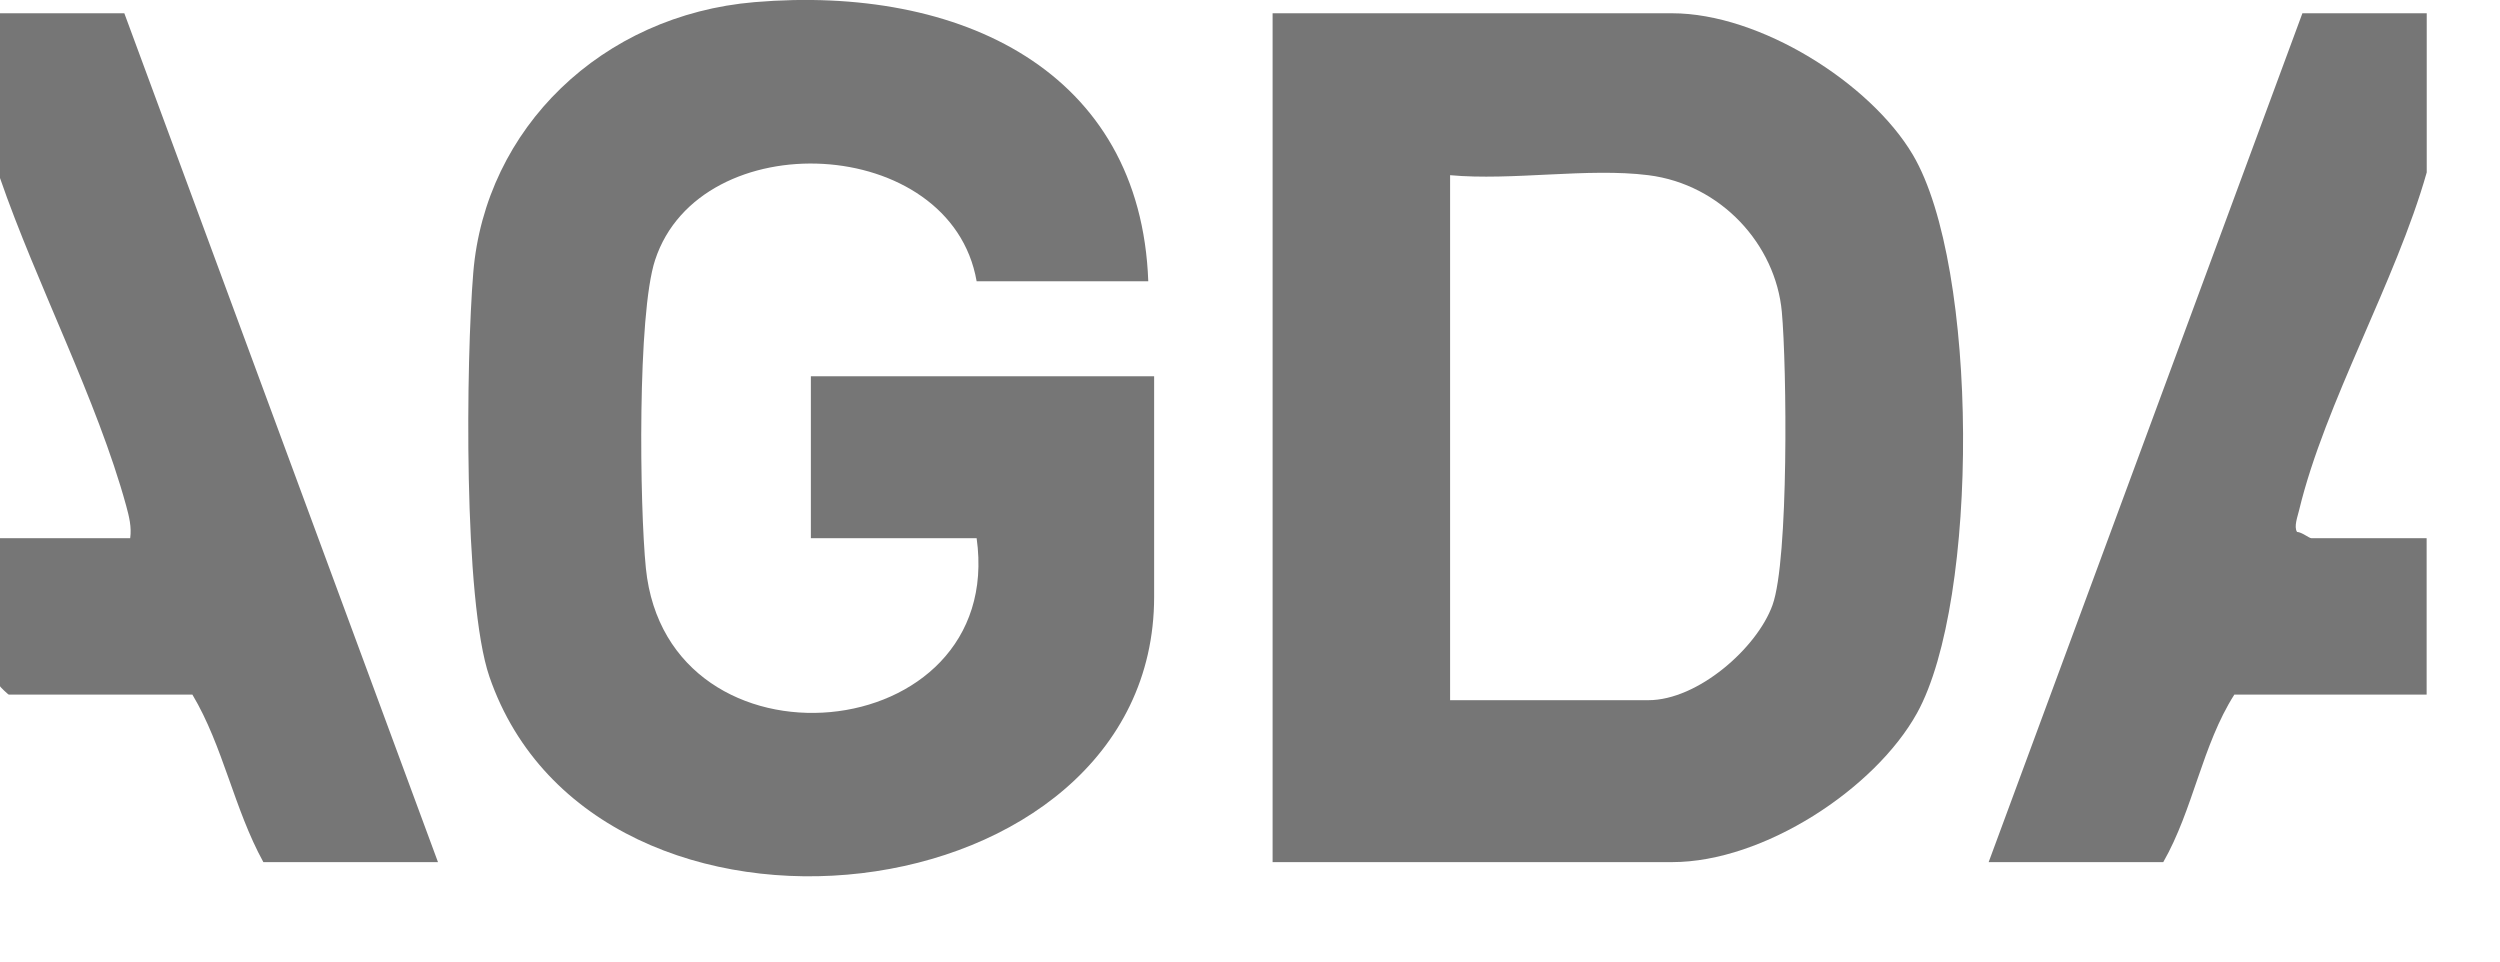 <?xml version="1.0" encoding="utf-8"?>
<svg xmlns="http://www.w3.org/2000/svg" fill="none" height="100%" overflow="visible" preserveAspectRatio="none" style="display: block;" viewBox="0 0 26 10" width="100%">
<g clip-path="url(#clip0_0_571)" id="AGDA 3">
<g id="Layer 1">
<g id="HtSIG8">
<g id="Group">
<g id="Group_2">
<path d="M13.235 8.966V0.138H17.39C18.304 0.138 19.452 0.864 19.893 1.609C20.58 2.769 20.586 6.246 19.936 7.418C19.5 8.203 18.342 8.966 17.39 8.966H13.235V8.966ZM17.143 1.822C16.518 1.743 15.726 1.881 15.081 1.822V7.282H17.143C17.657 7.282 18.273 6.74 18.434 6.293C18.604 5.823 18.583 3.814 18.531 3.243C18.467 2.544 17.9 1.917 17.143 1.822Z" fill="#767676" id="Vector"/>
<path d="M25.238 0.138V1.793C24.919 2.921 24.178 4.194 23.911 5.305C23.896 5.37 23.854 5.477 23.889 5.532C23.939 5.534 24.015 5.597 24.037 5.597H25.237V7.224H23.237C22.902 7.75 22.81 8.42 22.498 8.966H20.682L23.945 0.138H25.238Z" fill="#767676" id="Vector_2"/>
</g>
<g id="Group_3">
<path d="M11.942 2.925H10.157C9.89 1.394 7.282 1.275 6.813 2.704C6.627 3.27 6.652 5.261 6.717 5.909C6.941 8.122 10.465 7.791 10.157 5.597H8.433V3.913H12.003V6.207C12.003 9.563 6.192 10.239 5.09 7.038C4.817 6.243 4.847 3.745 4.922 2.836C5.046 1.335 6.257 0.156 7.849 0.022C9.987 -0.158 11.863 0.737 11.942 2.925V2.925Z" fill="#767676" id="Vector_3"/>
<path d="M1.293 0.138L4.555 8.966H2.739C2.434 8.412 2.321 7.76 2.001 7.224H0.092C0.085 7.224 -7.30595e-05 7.143 -7.30595e-05 7.136V5.597H1.354C1.37 5.48 1.343 5.373 1.312 5.259C1.011 4.161 0.377 2.945 -7.30595e-05 1.851V0.138H1.293Z" fill="#767676" id="Vector_4"/>
</g>
</g>
</g>
</g>
</g>
<defs>
<clipPath id="clip0_0_571">
<rect fill="white" height="9.114" width="25.238"/>
</clipPath>
</defs>
</svg>